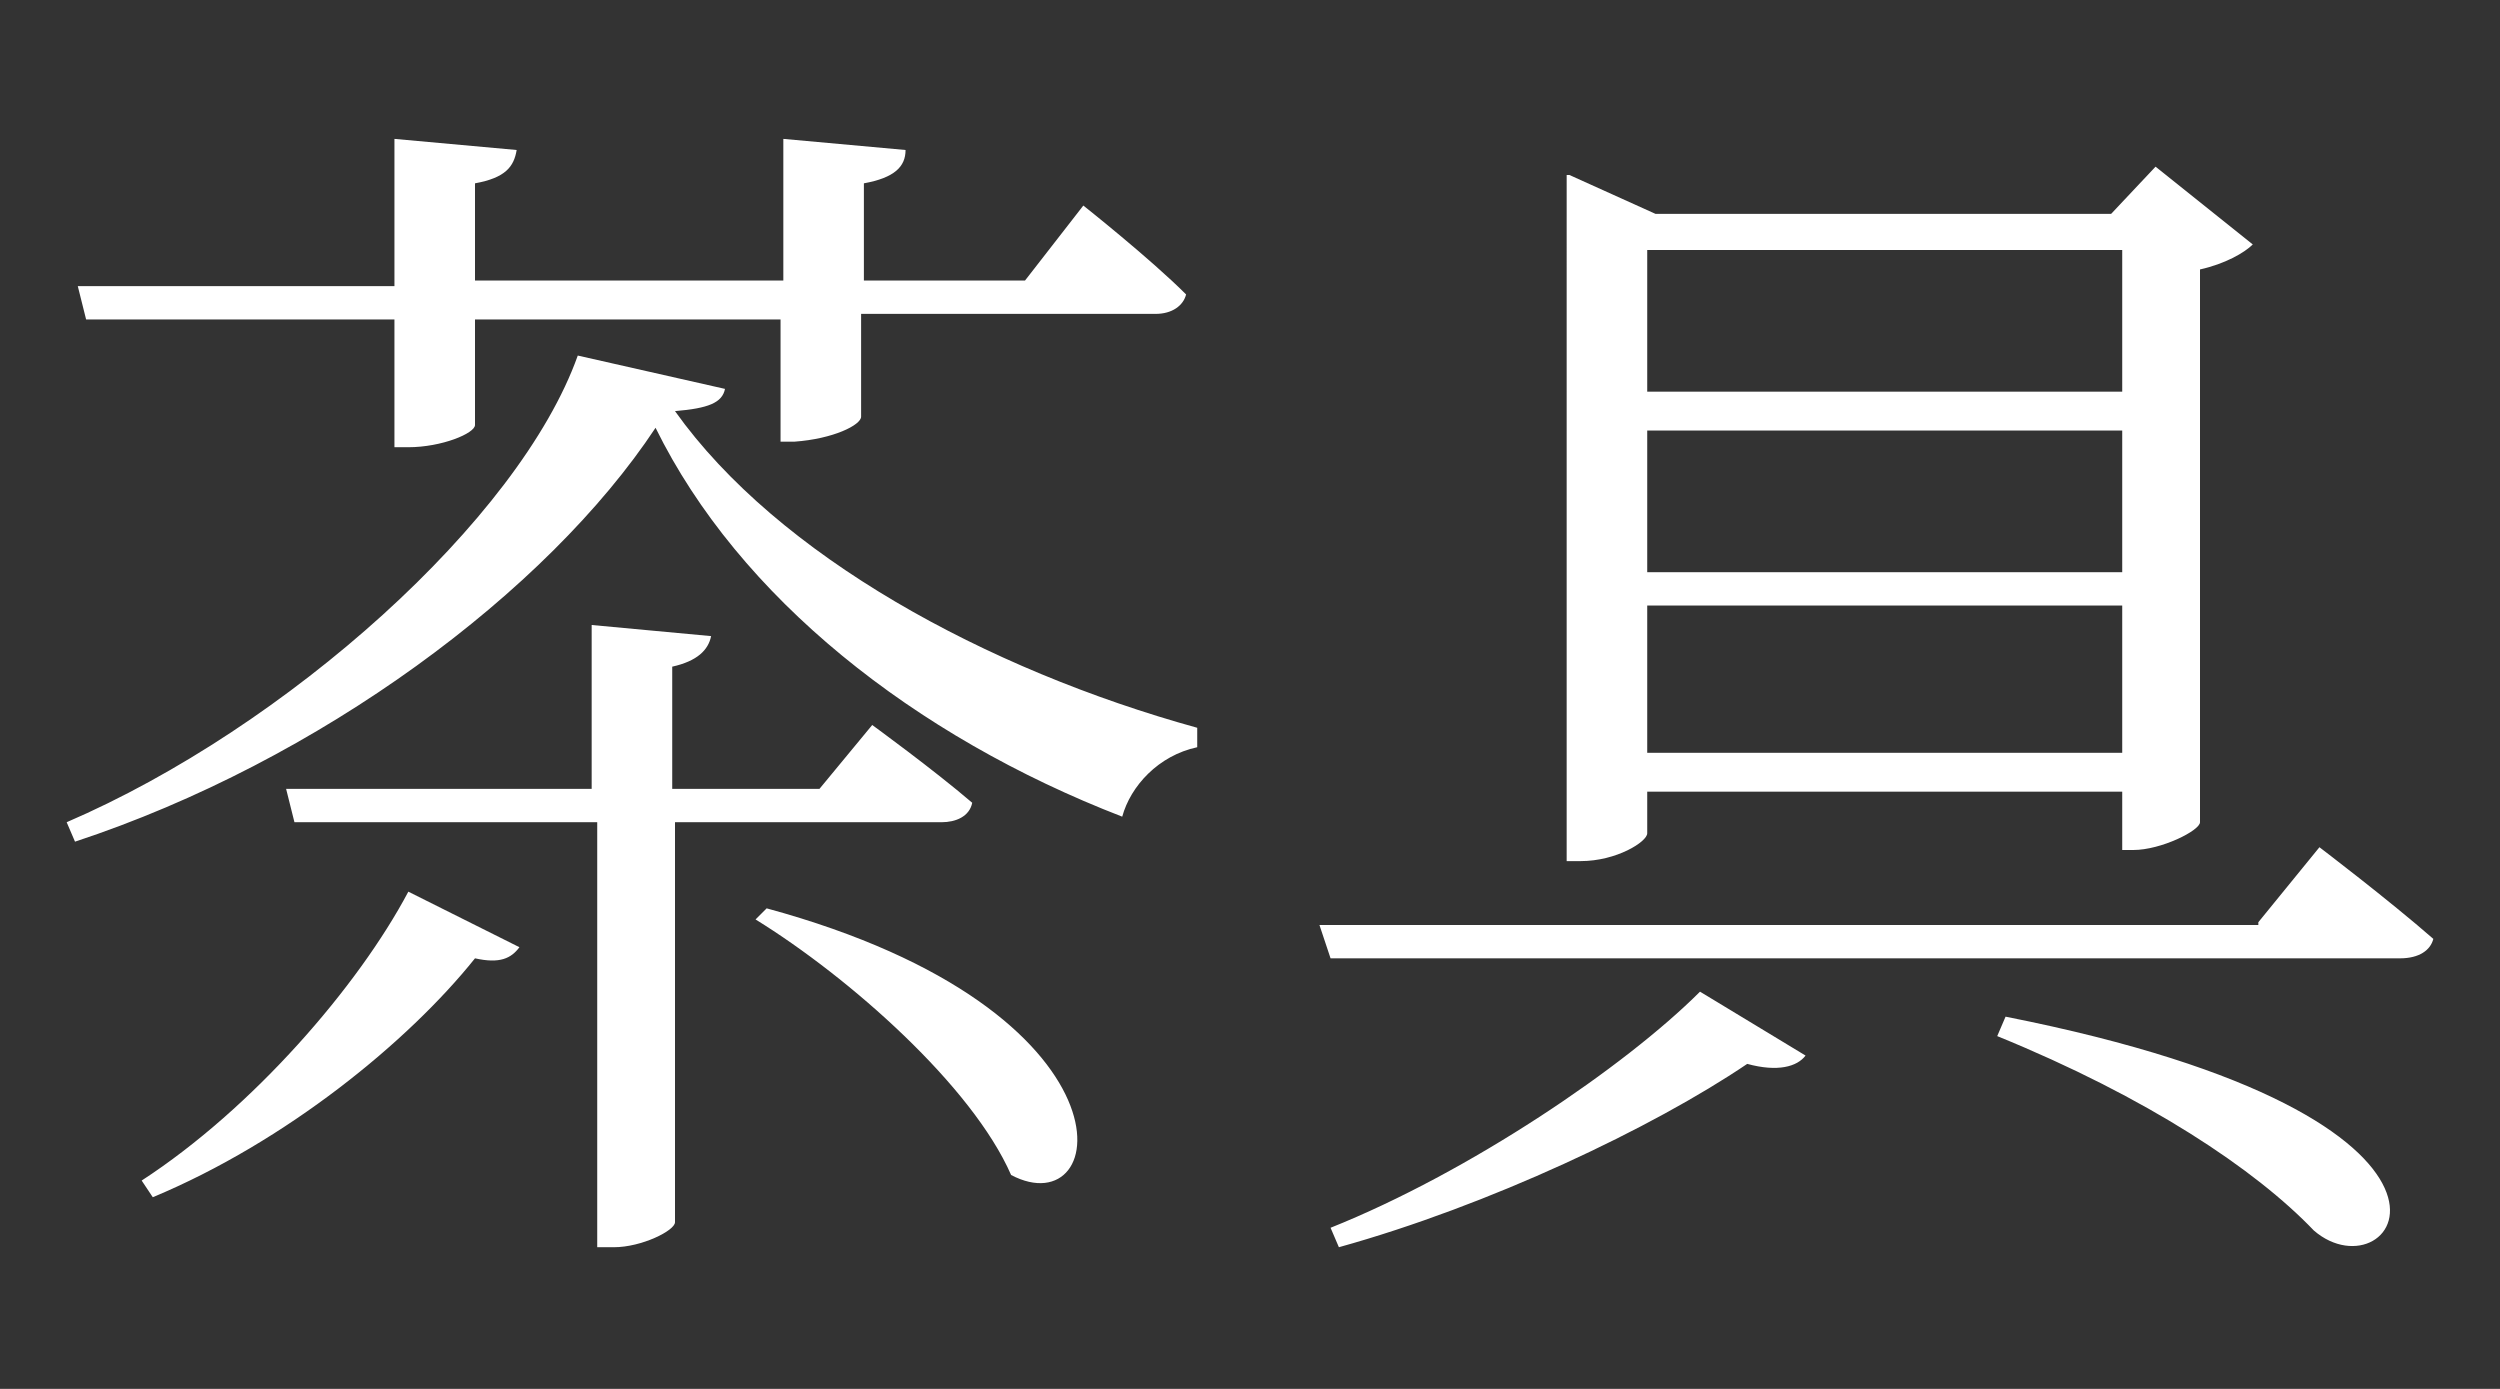 <?xml version="1.0" encoding="utf-8"?>
<!-- Generator: Adobe Illustrator 26.1.0, SVG Export Plug-In . SVG Version: 6.00 Build 0)  -->
<svg version="1.1" id="Layer_1" xmlns="http://www.w3.org/2000/svg" xmlns:xlink="http://www.w3.org/1999/xlink" x="0px" y="0px"
	 viewBox="0 0 90 50" style="enable-background:new 0 0 90 50;" xml:space="preserve">
<rect x="0" y="0" width="90" height="50" fill="#333333" stroke="none"/>
<style type="text/css">
	.st0{fill:#FFFFFF;}
</style>
<g>
	<path class="st0" d="M2.7,30.3l-0.3-0.7c7.9-3.4,16.3-10.9,18.4-16.8l5.3,1.2c-0.1,0.5-0.6,0.7-1.8,0.8C28,20,35.5,24.1,43.1,26.2
		l0,0.7c-1.4,0.3-2.4,1.4-2.7,2.5c-7.5-2.9-13.8-7.9-16.8-14C19.7,21.3,11.5,27.4,2.7,30.3z M14.2,10.2V5l4.4,0.4
		c-0.1,0.6-0.4,1-1.5,1.2v3.5h11.1V5l4.4,0.4c0,0.6-0.4,1-1.5,1.2v3.5h5.8l2.1-2.7c0,0,2.4,1.9,3.7,3.2c-0.1,0.4-0.5,0.7-1.1,0.7H31
		V15c0,0.3-1,0.8-2.4,0.9h-0.5v-4.4H17.1v3.8c0,0.3-1.2,0.8-2.4,0.8h-0.5v-4.6H3.1l-0.3-1.2H14.2z M18.7,34.1
		c-0.3,0.4-0.7,0.6-1.6,0.4c-2.4,3-6.8,6.6-11.6,8.6l-0.4-0.6c4-2.6,7.8-7,9.6-10.4L18.7,34.1z M21.3,28.4v-5.9l4.3,0.4
		c-0.1,0.5-0.5,0.9-1.4,1.1v4.4h5.3l1.9-2.3c0,0,2.2,1.6,3.6,2.8c-0.1,0.5-0.6,0.7-1.1,0.7h-9.6V44c0,0.3-1.2,0.9-2.2,0.9h-0.6V29.6
		H10.6l-0.3-1.2H21.3z M36.4,42.3c-1.4-3.2-5.8-7.1-9.2-9.2l0.4-0.4C41.2,36.4,40,44.2,36.4,42.3z"/>
	<path class="st0" d="M81.3,33.2l2.2-2.7c0,0,2.5,1.9,4.1,3.3c-0.1,0.4-0.5,0.7-1.2,0.7H47.9l-0.4-1.2H81.3z M65,38
		c-0.3,0.4-1,0.6-2.1,0.3c-3.4,2.3-9.3,5.1-14.7,6.6l-0.3-0.7c5-2,10.6-5.8,13.3-8.5L65,38z M56.5,6.3l3.1,1.4H76L77.6,6l3.5,2.8
		c-0.3,0.3-1,0.7-1.9,0.9v19.9c0,0.3-1.4,1-2.4,1h-0.4v-2.1H59.3v1.5c0,0.3-1.1,1-2.4,1h-0.5V7.8V6.3z M59.3,9v5.1h17.1V9H59.3z
		 M59.3,20.6h17.1v-5.1H59.3V20.6z M59.3,27.1h17.1v-5.3H59.3V27.1z M83.3,44.3c-2.1-2.2-6-4.8-11.4-7l0.3-0.7
		C90.9,40.3,86.2,46.8,83.3,44.3z"/>
</g>
</svg>

